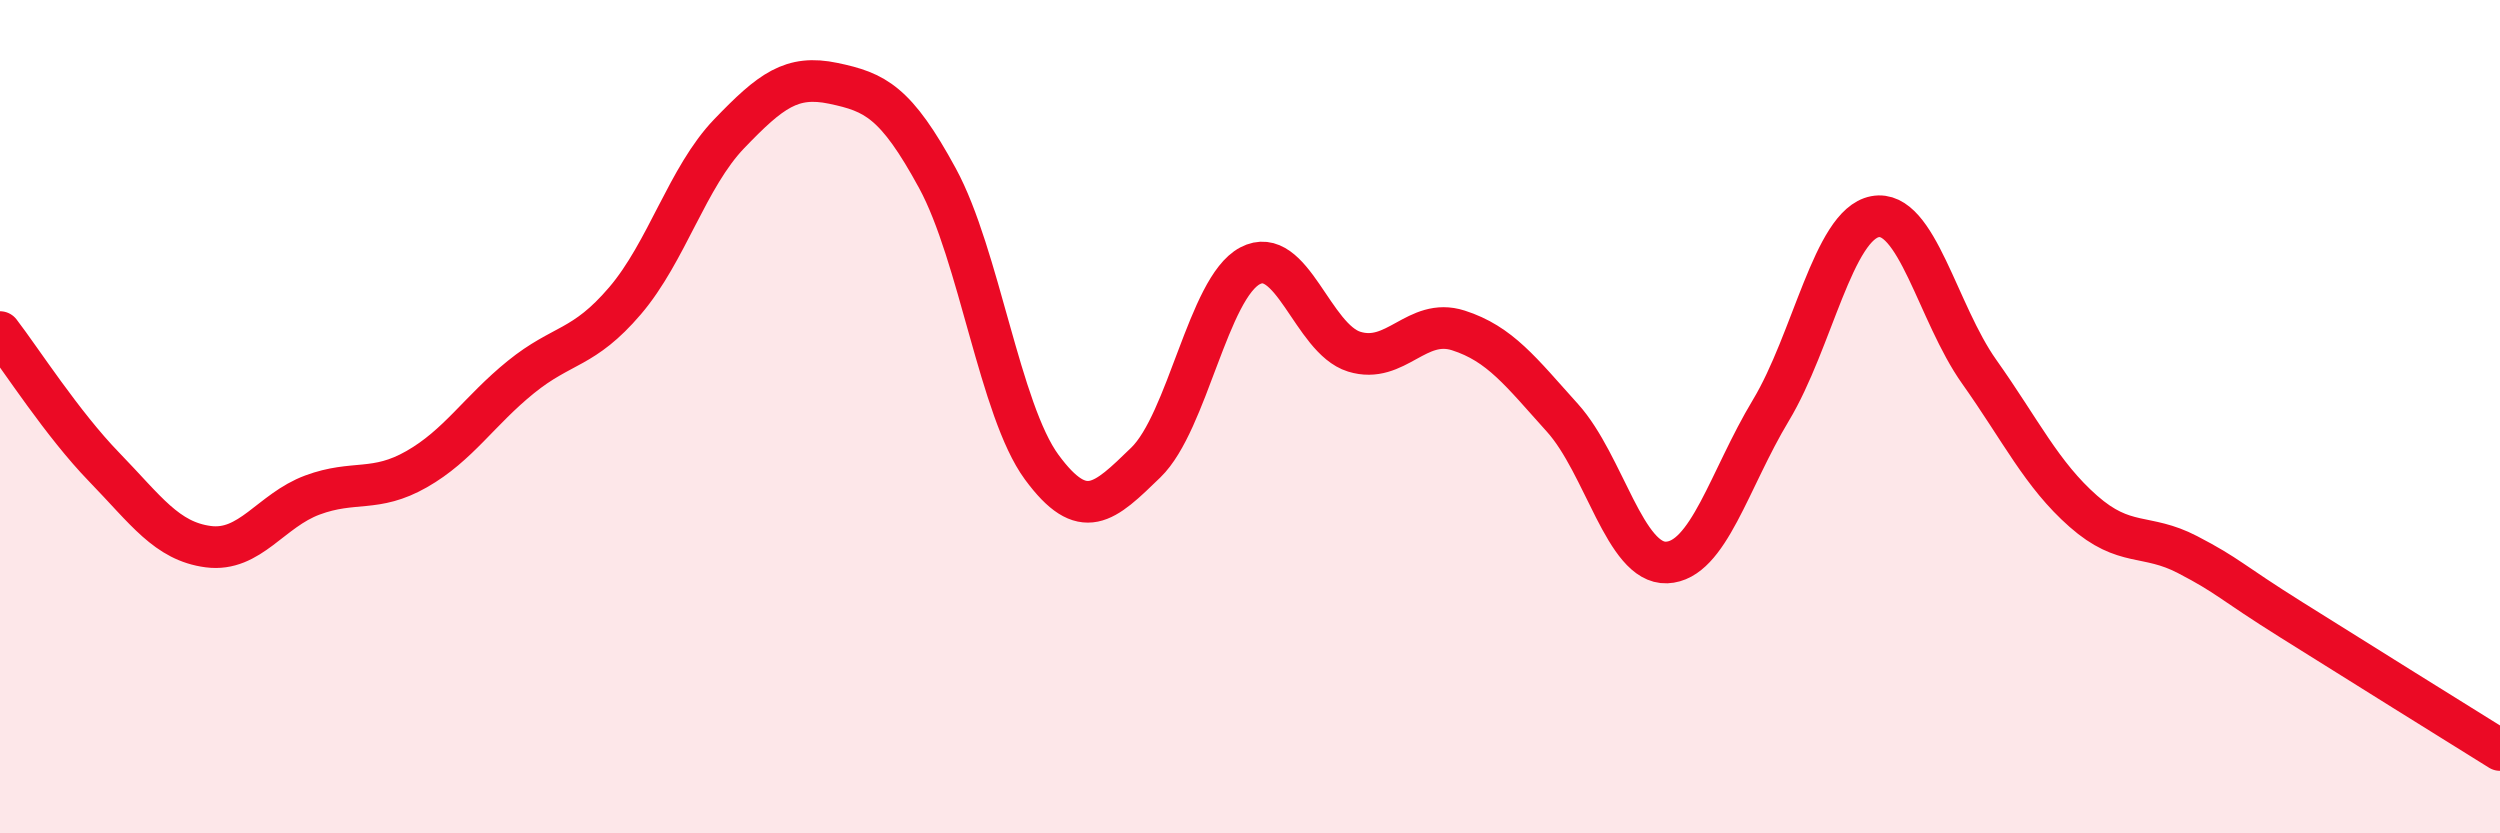 
    <svg width="60" height="20" viewBox="0 0 60 20" xmlns="http://www.w3.org/2000/svg">
      <path
        d="M 0,7.97 C 0.5,8.62 1.5,10.18 2.5,11.21 C 3.5,12.24 4,12.99 5,13.12 C 6,13.25 6.5,12.25 7.5,11.88 C 8.5,11.51 9,11.83 10,11.26 C 11,10.69 11.5,9.86 12.5,9.05 C 13.5,8.24 14,8.39 15,7.22 C 16,6.05 16.5,4.25 17.5,3.21 C 18.5,2.17 19,1.79 20,2 C 21,2.21 21.5,2.44 22.5,4.28 C 23.5,6.12 24,9.85 25,11.21 C 26,12.57 26.5,12.07 27.5,11.1 C 28.5,10.13 29,6.91 30,6.38 C 31,5.85 31.5,8.13 32.5,8.44 C 33.5,8.75 34,7.61 35,7.93 C 36,8.25 36.5,8.92 37.5,10.03 C 38.5,11.14 39,13.54 40,13.5 C 41,13.46 41.5,11.51 42.5,9.85 C 43.5,8.19 44,5.39 45,5.2 C 46,5.01 46.5,7.51 47.5,8.92 C 48.5,10.33 49,11.39 50,12.27 C 51,13.15 51.5,12.79 52.5,13.31 C 53.5,13.83 53.5,13.94 55,14.88 C 56.5,15.82 59,17.38 60,18L60 20L0 20Z"
        fill="#EB0A25"
        opacity="0.1"
        stroke-linecap="round"
        stroke-linejoin="round"
      />
      <path
        d="M 0,7.97 C 0.5,8.62 1.5,10.18 2.5,11.21 C 3.5,12.24 4,12.99 5,13.12 C 6,13.25 6.5,12.25 7.5,11.88 C 8.5,11.51 9,11.83 10,11.26 C 11,10.69 11.5,9.86 12.5,9.05 C 13.5,8.24 14,8.39 15,7.22 C 16,6.05 16.5,4.25 17.5,3.21 C 18.5,2.17 19,1.79 20,2 C 21,2.21 21.5,2.44 22.5,4.28 C 23.5,6.12 24,9.85 25,11.21 C 26,12.57 26.5,12.07 27.5,11.1 C 28.5,10.13 29,6.91 30,6.38 C 31,5.85 31.5,8.13 32.5,8.44 C 33.5,8.75 34,7.61 35,7.93 C 36,8.25 36.5,8.92 37.5,10.03 C 38.5,11.14 39,13.54 40,13.5 C 41,13.46 41.5,11.51 42.5,9.85 C 43.5,8.19 44,5.39 45,5.2 C 46,5.01 46.5,7.51 47.5,8.92 C 48.5,10.33 49,11.39 50,12.27 C 51,13.15 51.5,12.79 52.5,13.31 C 53.5,13.83 53.5,13.94 55,14.88 C 56.5,15.82 59,17.38 60,18"
        stroke="#EB0A25"
        stroke-width="1"
        fill="none"
        stroke-linecap="round"
        stroke-linejoin="round"
      />
    </svg>
  